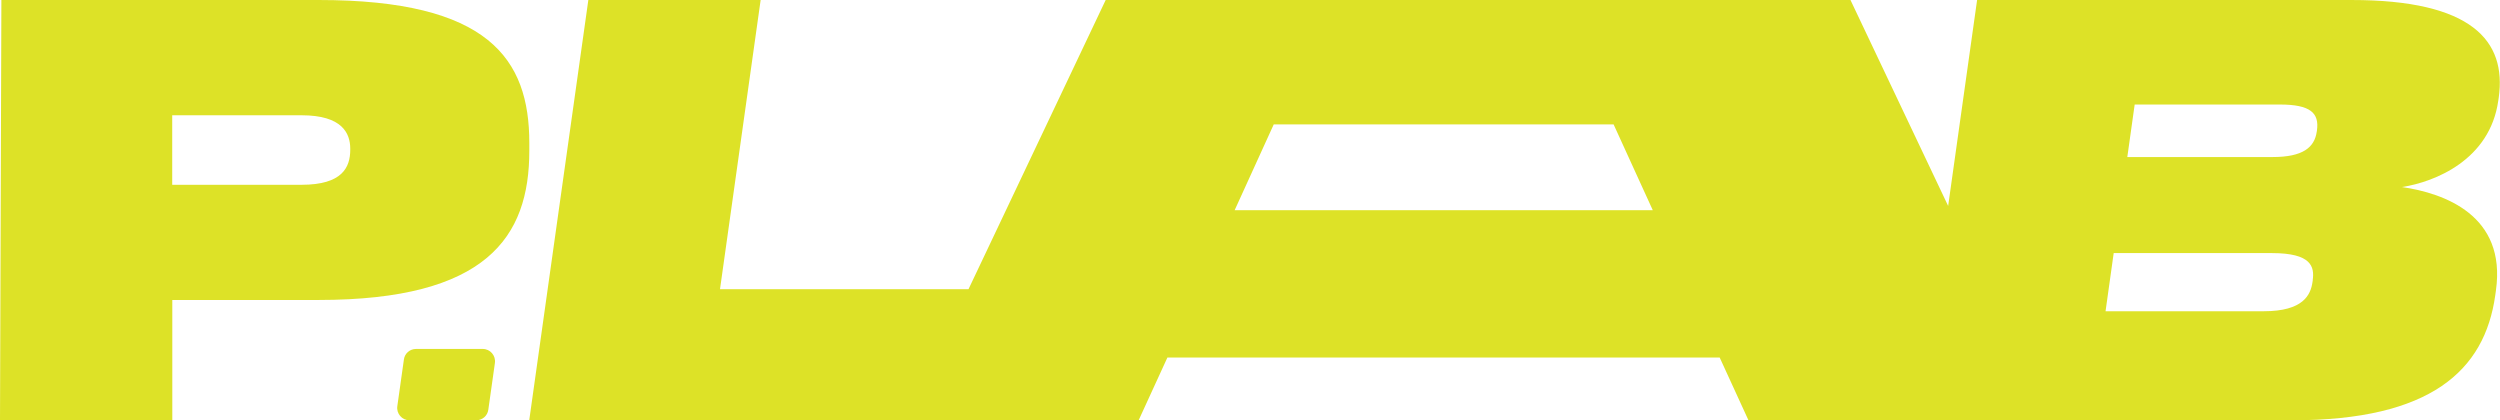 <?xml version="1.0" encoding="UTF-8"?>
<svg id="Layer_2" data-name="Layer 2" xmlns="http://www.w3.org/2000/svg" viewBox="0 0 288.44 48.5">
  <defs>
    <style>
      .cls-1 {
        fill: #dde227;
      }
    </style>
  </defs>
  <g id="Layer_1-2" data-name="Layer 1">
    <g>
      <path class="cls-1" d="M271.32,0h-43.21l-3.34,23.76L213.5,0h-85.93l-15.83,33.37h-28.67L87.76,0h-19.88l-6.82,48.49h50.16s20.15,0,20.15,0l3.32-7.24h63.72l3.32,7.24h34.76,0s28,0,28,0c15.96,0,22.18-5.74,23.4-14.41l.08-.58c1.22-8.67-5.98-11.21-10.84-11.92,3.8-.59,10.15-3.13,11.11-9.97l.05-.33c.93-6.59-3.11-11.28-16.99-11.28ZM142.45,24.25l4.51-9.9h39.21l4.52,9.9h-48.24ZM266.84,32.33l-.03.19c-.21,1.5-1.06,3.39-5.63,3.39h-18.25l.94-6.71h18.25c4.57,0,4.93,1.57,4.71,3.13ZM267.32,15.05l-.02.13c-.26,1.83-1.59,2.94-5.11,2.94h-16.75l.85-6.06h16.75c3.52,0,4.56.97,4.28,2.99Z"/>
      <path class="cls-1" d="M36.76,0H.16l-.16,48.49h19.88v-13.88h16.88c19.36,0,24.31-7.23,24.31-17.21v-.91C61.07,6.78,56.38,0,36.76,0ZM40.41,17.28c0,2.02-.91,4.04-5.61,4.04h-14.93v-8.02h14.93c4.69,0,5.61,2.09,5.61,3.85v.13Z"/>
      <path class="cls-1" d="M47.24,48.49h7.7c.71,0,1.31-.52,1.4-1.22l.76-5.39c.12-.85-.54-1.62-1.4-1.62h-7.7c-.71,0-1.31.52-1.4,1.22l-.76,5.39c-.12.85.54,1.62,1.4,1.62Z"/>
    </g>
  </g>
</svg>